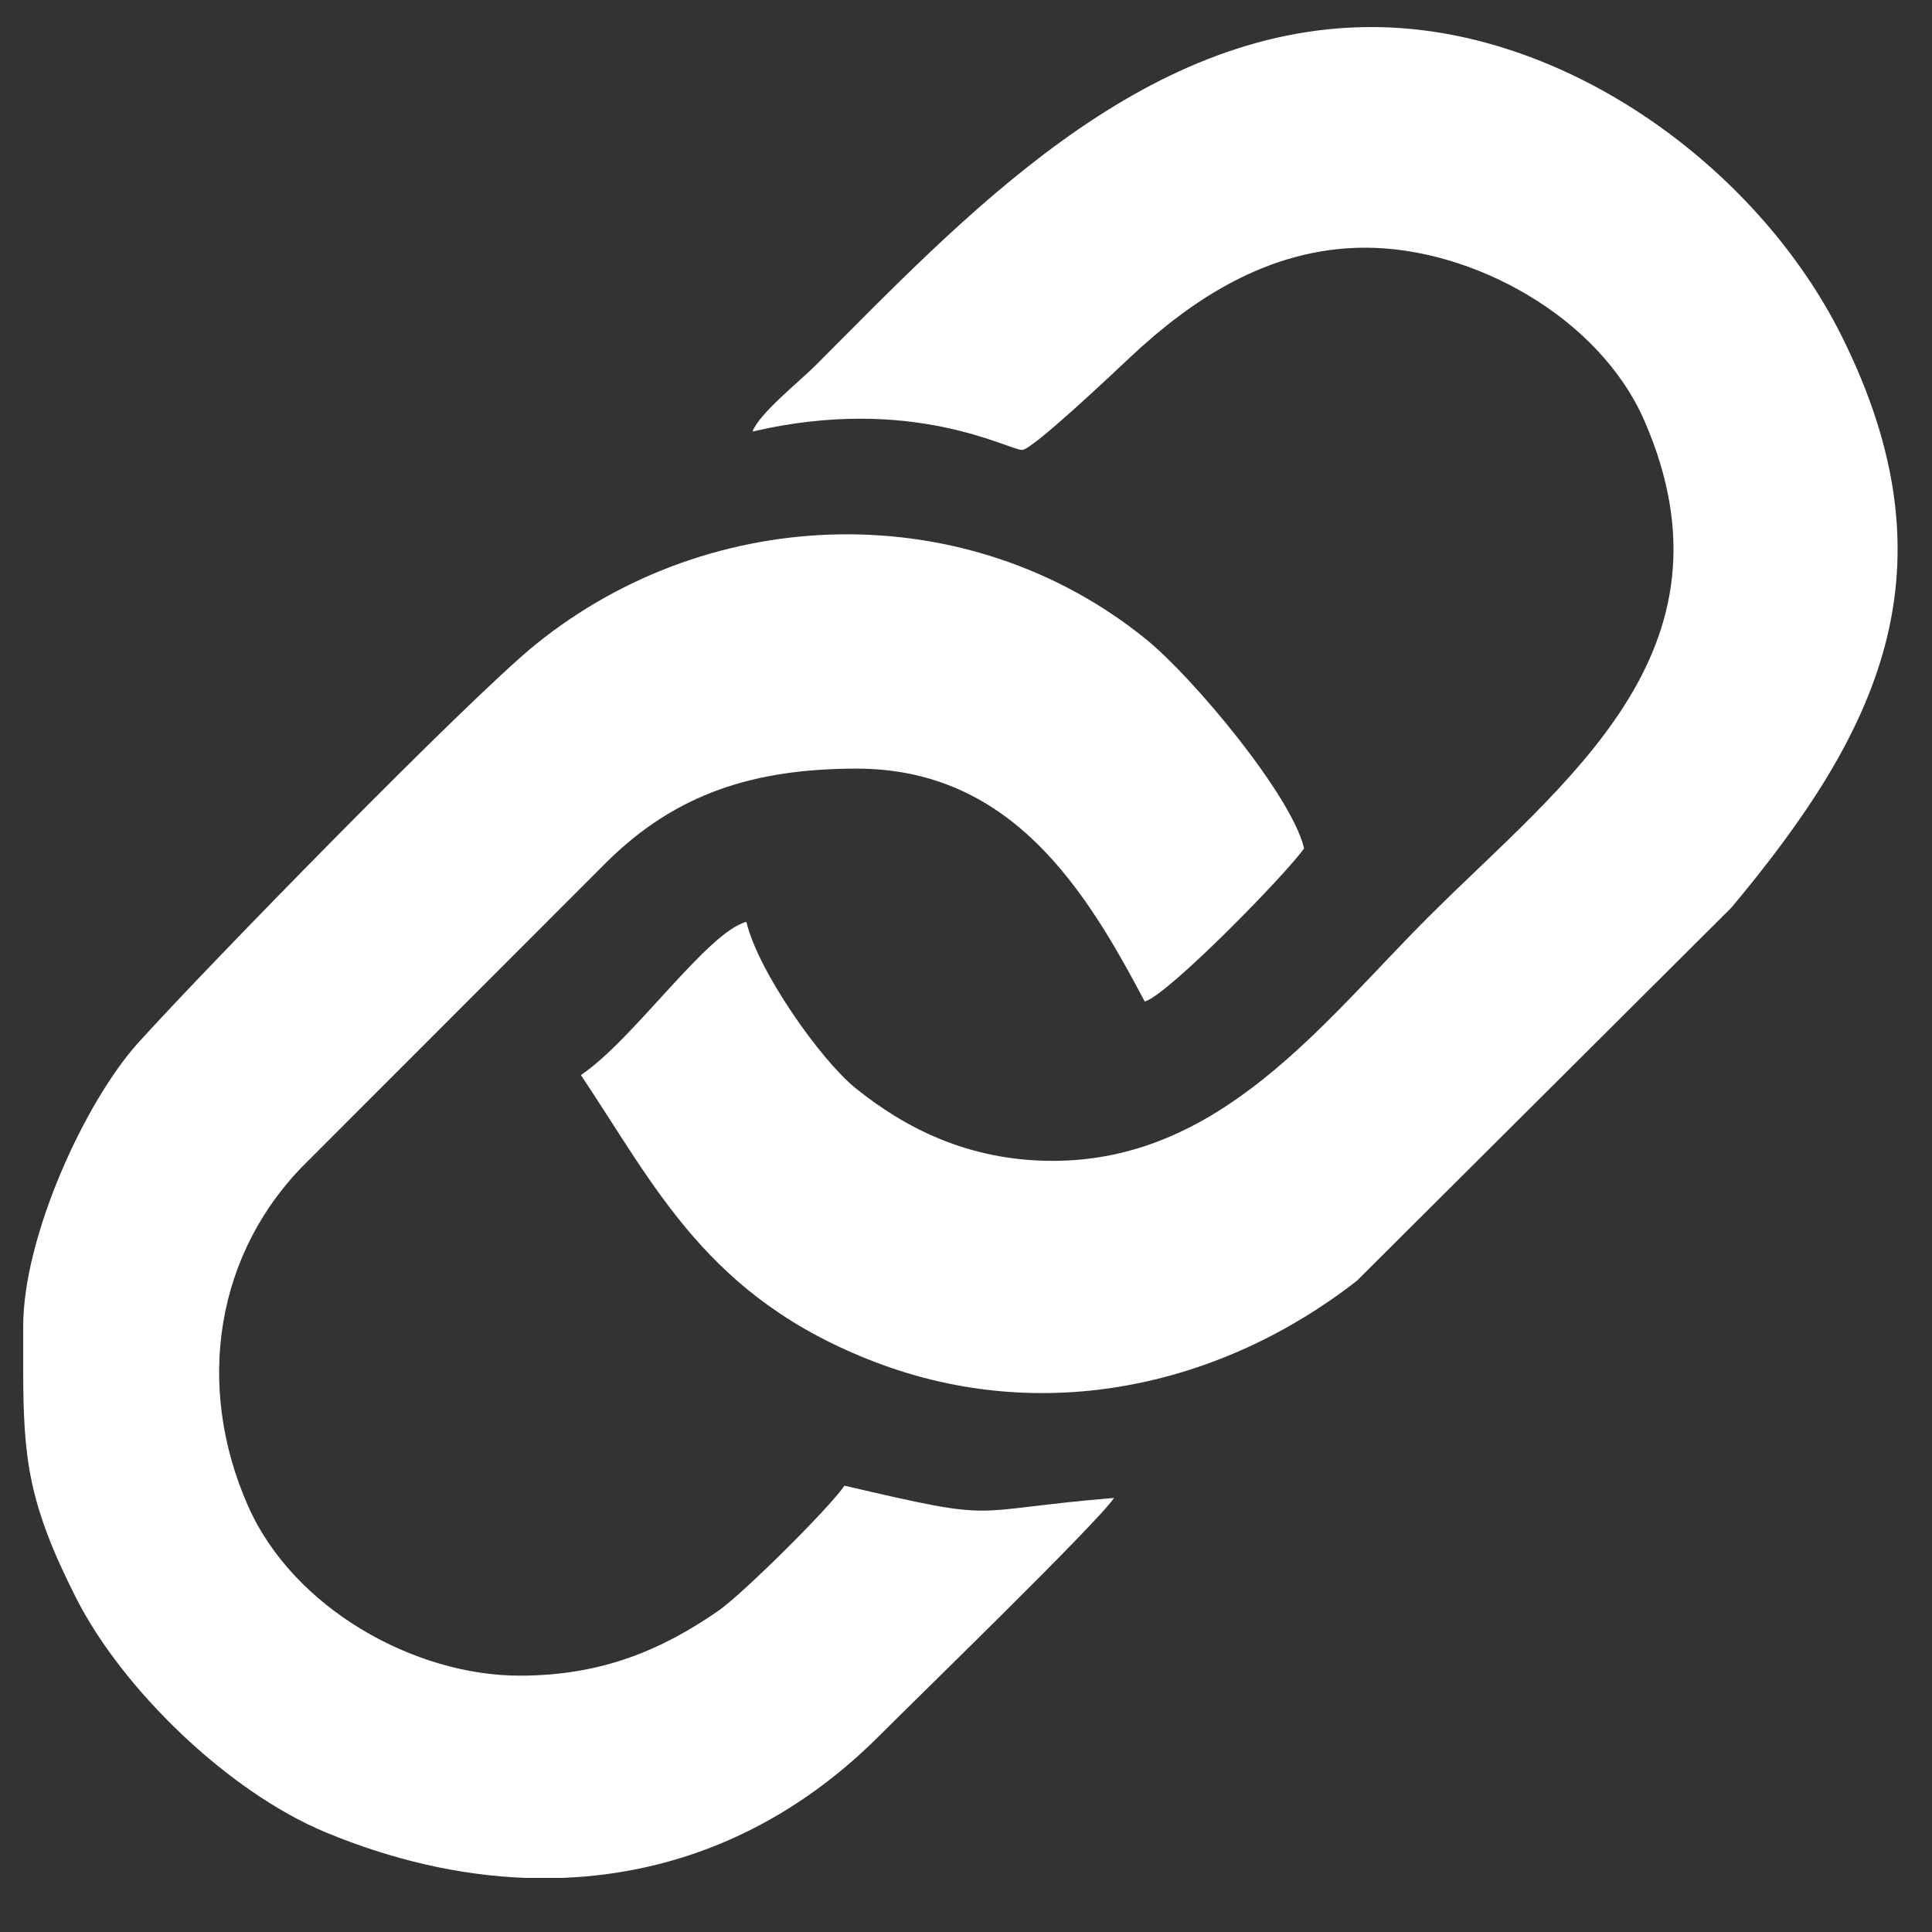 <?xml version="1.0" encoding="UTF-8"?>
<!DOCTYPE svg PUBLIC "-//W3C//DTD SVG 1.1//EN" "http://www.w3.org/Graphics/SVG/1.1/DTD/svg11.dtd">
<!-- Creator: CorelDRAW -->
<svg xmlns="http://www.w3.org/2000/svg" xml:space="preserve" width="500px" height="500px" version="1.1" style="shape-rendering:geometricPrecision; text-rendering:geometricPrecision; image-rendering:optimizeQuality; fill-rule:evenodd; clip-rule:evenodd"
viewBox="0 0 500 500"
 xmlns:xlink="http://www.w3.org/1999/xlink"
 xmlns:xodm="http://www.corel.com/coreldraw/odm/2003">
 <rect x="0" y="0" width="500" height="500" fill="#333333" stroke="none"/>
 <defs>
  <style type="text/css">
   <![CDATA[
    .fil0 {fill:white}
   ]]>
  </style>
 </defs>
 <g id="Camada_x0020_1">
  <g id="_2055716038304">
   <path class="fil0" d="M194.75 111.68c41.33,-9.63 66.12,4.76 69.78,4.76 2.63,0 23.68,-19.97 28.17,-24.18 15.2,-14.22 35.24,-28.16 60.66,-28.16 27.53,0 60.51,17.7 72.32,45.04 25.79,59.68 -21.21,93.38 -56.07,128.24 -27.41,27.41 -53.74,63.05 -97.15,63.05 -22.08,0 -38.48,-8.72 -51,-18.78 -9.06,-7.28 -25.35,-30.41 -28.3,-43.08 -10.2,2.72 -29.24,30.56 -42.83,39.65 19.46,29.05 32.73,57.73 76.33,74.35 43.13,16.44 89.14,6.44 124.46,-21.07l96.93 -96.57c37.99,-45.43 58.87,-87.33 28.5,-148.1 -21.73,-43.46 -71.34,-79.83 -121.61,-79.83 -60.08,0 -105.95,49.64 -143.94,87.63 -3.99,4 -14.6,12.47 -16.25,17.05z"/>
   <path class="fil0" d="M6 343.25l0 1.42 0 10.46c0.09,22.25 1.28,33.97 13.72,58.47 11.95,23.55 39.32,50.15 64.65,60.64 17.23,7.14 34.64,11.13 51.66,11.76l9.42 0c29.95,-1.11 58.38,-12.98 82.21,-36.88 9.68,-9.71 56.34,-55 60.66,-61.46 -39.56,3.29 -28.14,6.53 -69.78,-3.17 -3.8,5.67 -26.4,28.08 -32.64,32.39 -14.31,9.88 -29.81,16.78 -51.43,16.78 -27.08,0 -58.5,-17.28 -70.28,-43.92 -13.83,-31.3 -8.32,-65.76 15.15,-88.93l77.7 -77.74c17.9,-17.73 38.16,-24.15 64.67,-24.15 40.48,0 59.69,32.19 74.54,60.27 6,-1.6 37.21,-33.63 41.24,-39.65 -3.17,-13.63 -28.79,-44.32 -40.99,-54.18 -45.86,-37.08 -112.07,-35.55 -157.77,1.33 -17.4,14.05 -85.99,84.33 -102.99,103.21 -13.82,15.34 -29.74,50.22 -29.74,73.35z"/>
  </g>
 </g>
</svg>
